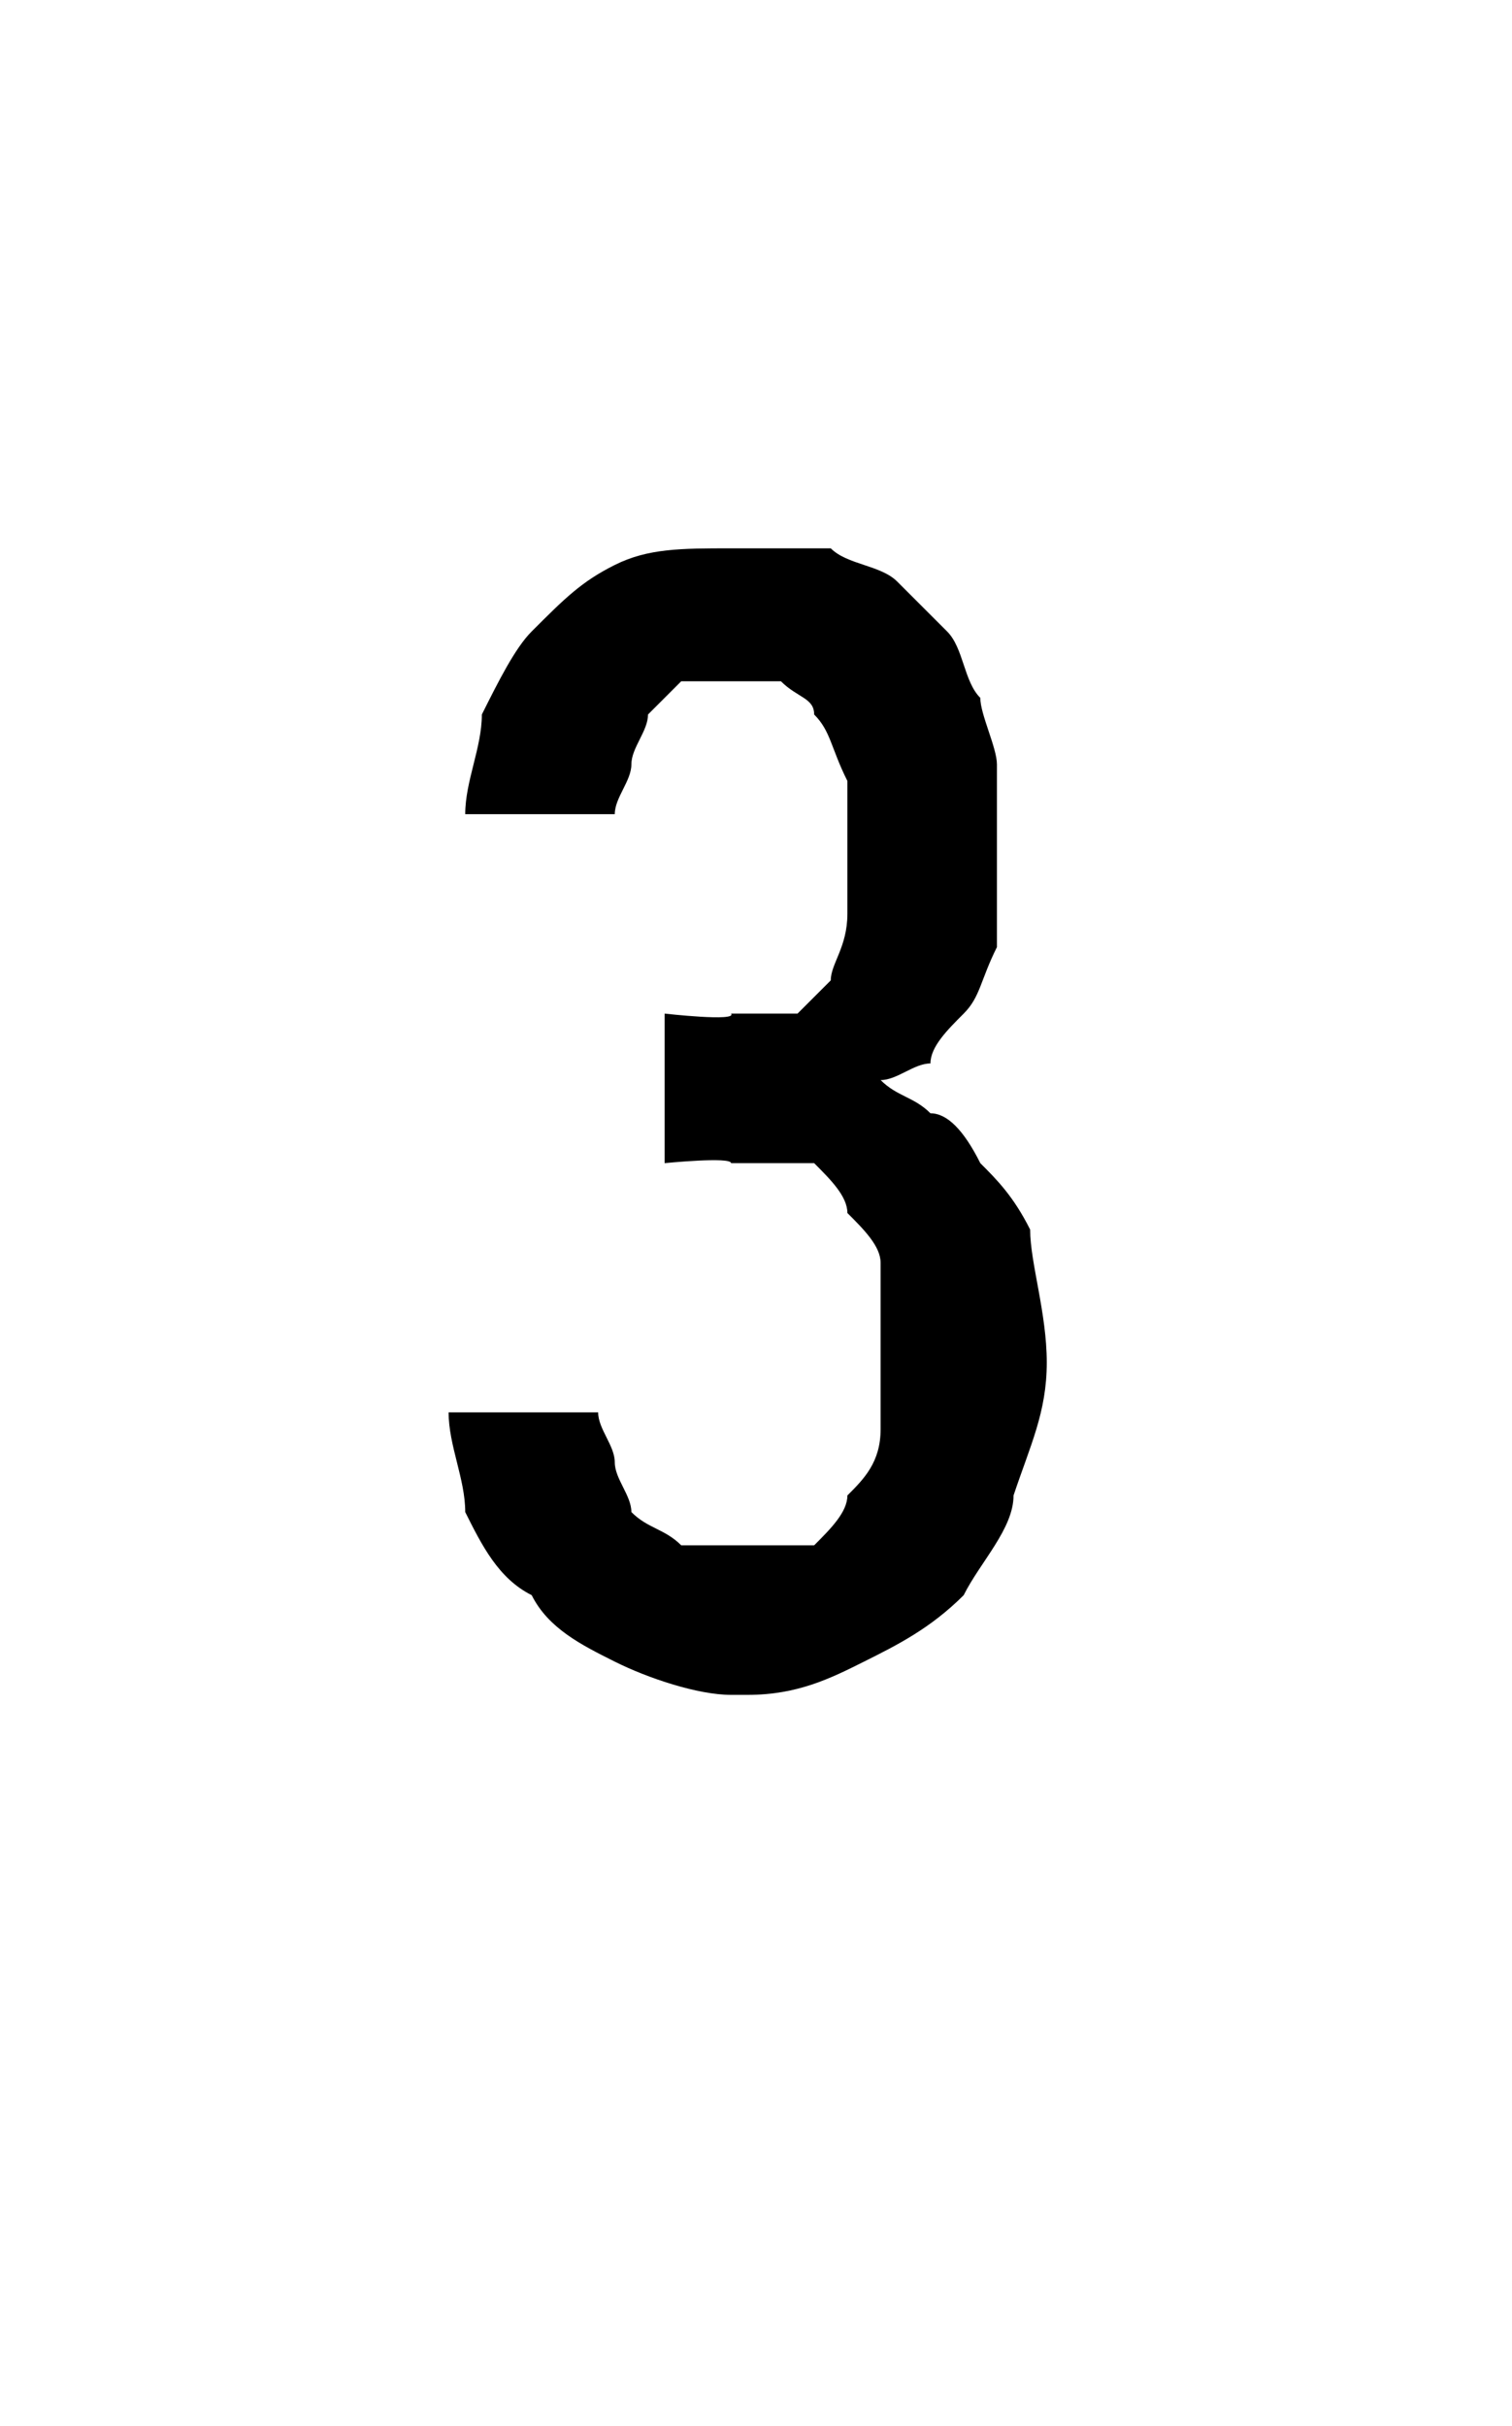 <?xml version="1.0" standalone="no"?>
<!DOCTYPE svg PUBLIC "-//W3C//DTD SVG 1.1//EN" "http://www.w3.org/Graphics/SVG/1.1/DTD/svg11.dtd">
<svg xmlns="http://www.w3.org/2000/svg" version="1.1" width="9.1px" height="14.6px" viewBox="0 -3 9.1 14.6" style="top:-3px">
  <desc>3</desc>
  <defs/>
  <g id="Polygon588287">
    <path d="M 4.4 7.2 C 4.4 7.2 4.5 7.2 4.5 7.2 C 4.8 7.2 5 7.1 5.2 7 C 5.4 6.9 5.6 6.8 5.8 6.6 C 5.9 6.4 6.1 6.2 6.1 6 C 6.2 5.7 6.3 5.5 6.3 5.2 C 6.3 4.9 6.2 4.6 6.2 4.4 C 6.1 4.2 6 4.1 5.9 4 C 5.8 3.8 5.7 3.7 5.6 3.7 C 5.5 3.6 5.4 3.6 5.3 3.5 C 5.4 3.5 5.5 3.4 5.6 3.4 C 5.6 3.3 5.7 3.2 5.8 3.1 C 5.9 3 5.9 2.9 6 2.7 C 6 2.5 6 2.3 6 2.1 C 6 1.9 6 1.8 6 1.6 C 6 1.5 5.9 1.3 5.9 1.2 C 5.8 1.1 5.8 0.9 5.7 0.8 C 5.6 0.7 5.5 0.6 5.4 0.5 C 5.3 0.4 5.1 0.4 5 0.3 C 4.8 0.3 4.7 0.3 4.5 0.3 C 4.5 0.3 4.4 0.3 4.4 0.3 C 4.1 0.3 3.9 0.3 3.7 0.4 C 3.5 0.5 3.4 0.6 3.2 0.8 C 3.1 0.9 3 1.1 2.9 1.3 C 2.9 1.5 2.8 1.7 2.8 1.9 C 2.8 1.9 3.7 1.9 3.7 1.9 C 3.7 1.8 3.8 1.7 3.8 1.6 C 3.8 1.5 3.9 1.4 3.9 1.3 C 4 1.2 4 1.2 4.1 1.1 C 4.2 1.1 4.3 1.1 4.4 1.1 C 4.4 1.1 4.4 1.1 4.4 1.1 C 4.5 1.1 4.6 1.1 4.7 1.1 C 4.8 1.2 4.9 1.2 4.9 1.3 C 5 1.4 5 1.5 5.1 1.7 C 5.1 1.8 5.1 1.9 5.1 2.1 C 5.1 2.3 5.1 2.4 5.1 2.5 C 5.1 2.7 5 2.8 5 2.9 C 4.9 3 4.9 3 4.8 3.1 C 4.7 3.1 4.6 3.1 4.4 3.1 C 4.44 3.15 4 3.1 4 3.1 L 4 4 C 4 4 4.4 3.96 4.4 4 C 4.6 4 4.7 4 4.9 4 C 5 4.1 5.1 4.2 5.1 4.3 C 5.2 4.4 5.3 4.5 5.3 4.6 C 5.3 4.8 5.3 4.9 5.3 5.1 C 5.3 5.3 5.3 5.5 5.3 5.6 C 5.3 5.8 5.2 5.9 5.1 6 C 5.1 6.1 5 6.2 4.9 6.3 C 4.8 6.3 4.6 6.3 4.5 6.3 C 4.5 6.3 4.4 6.3 4.4 6.3 C 4.3 6.3 4.2 6.3 4.1 6.3 C 4 6.2 3.9 6.2 3.8 6.1 C 3.8 6 3.7 5.9 3.7 5.8 C 3.7 5.7 3.6 5.6 3.6 5.5 C 3.6 5.5 2.7 5.5 2.7 5.5 C 2.7 5.7 2.8 5.9 2.8 6.1 C 2.9 6.3 3 6.5 3.2 6.6 C 3.3 6.8 3.5 6.9 3.7 7 C 3.9 7.1 4.2 7.2 4.4 7.2 Z " stroke="none" fill="#000"/>
  </g>
</svg>